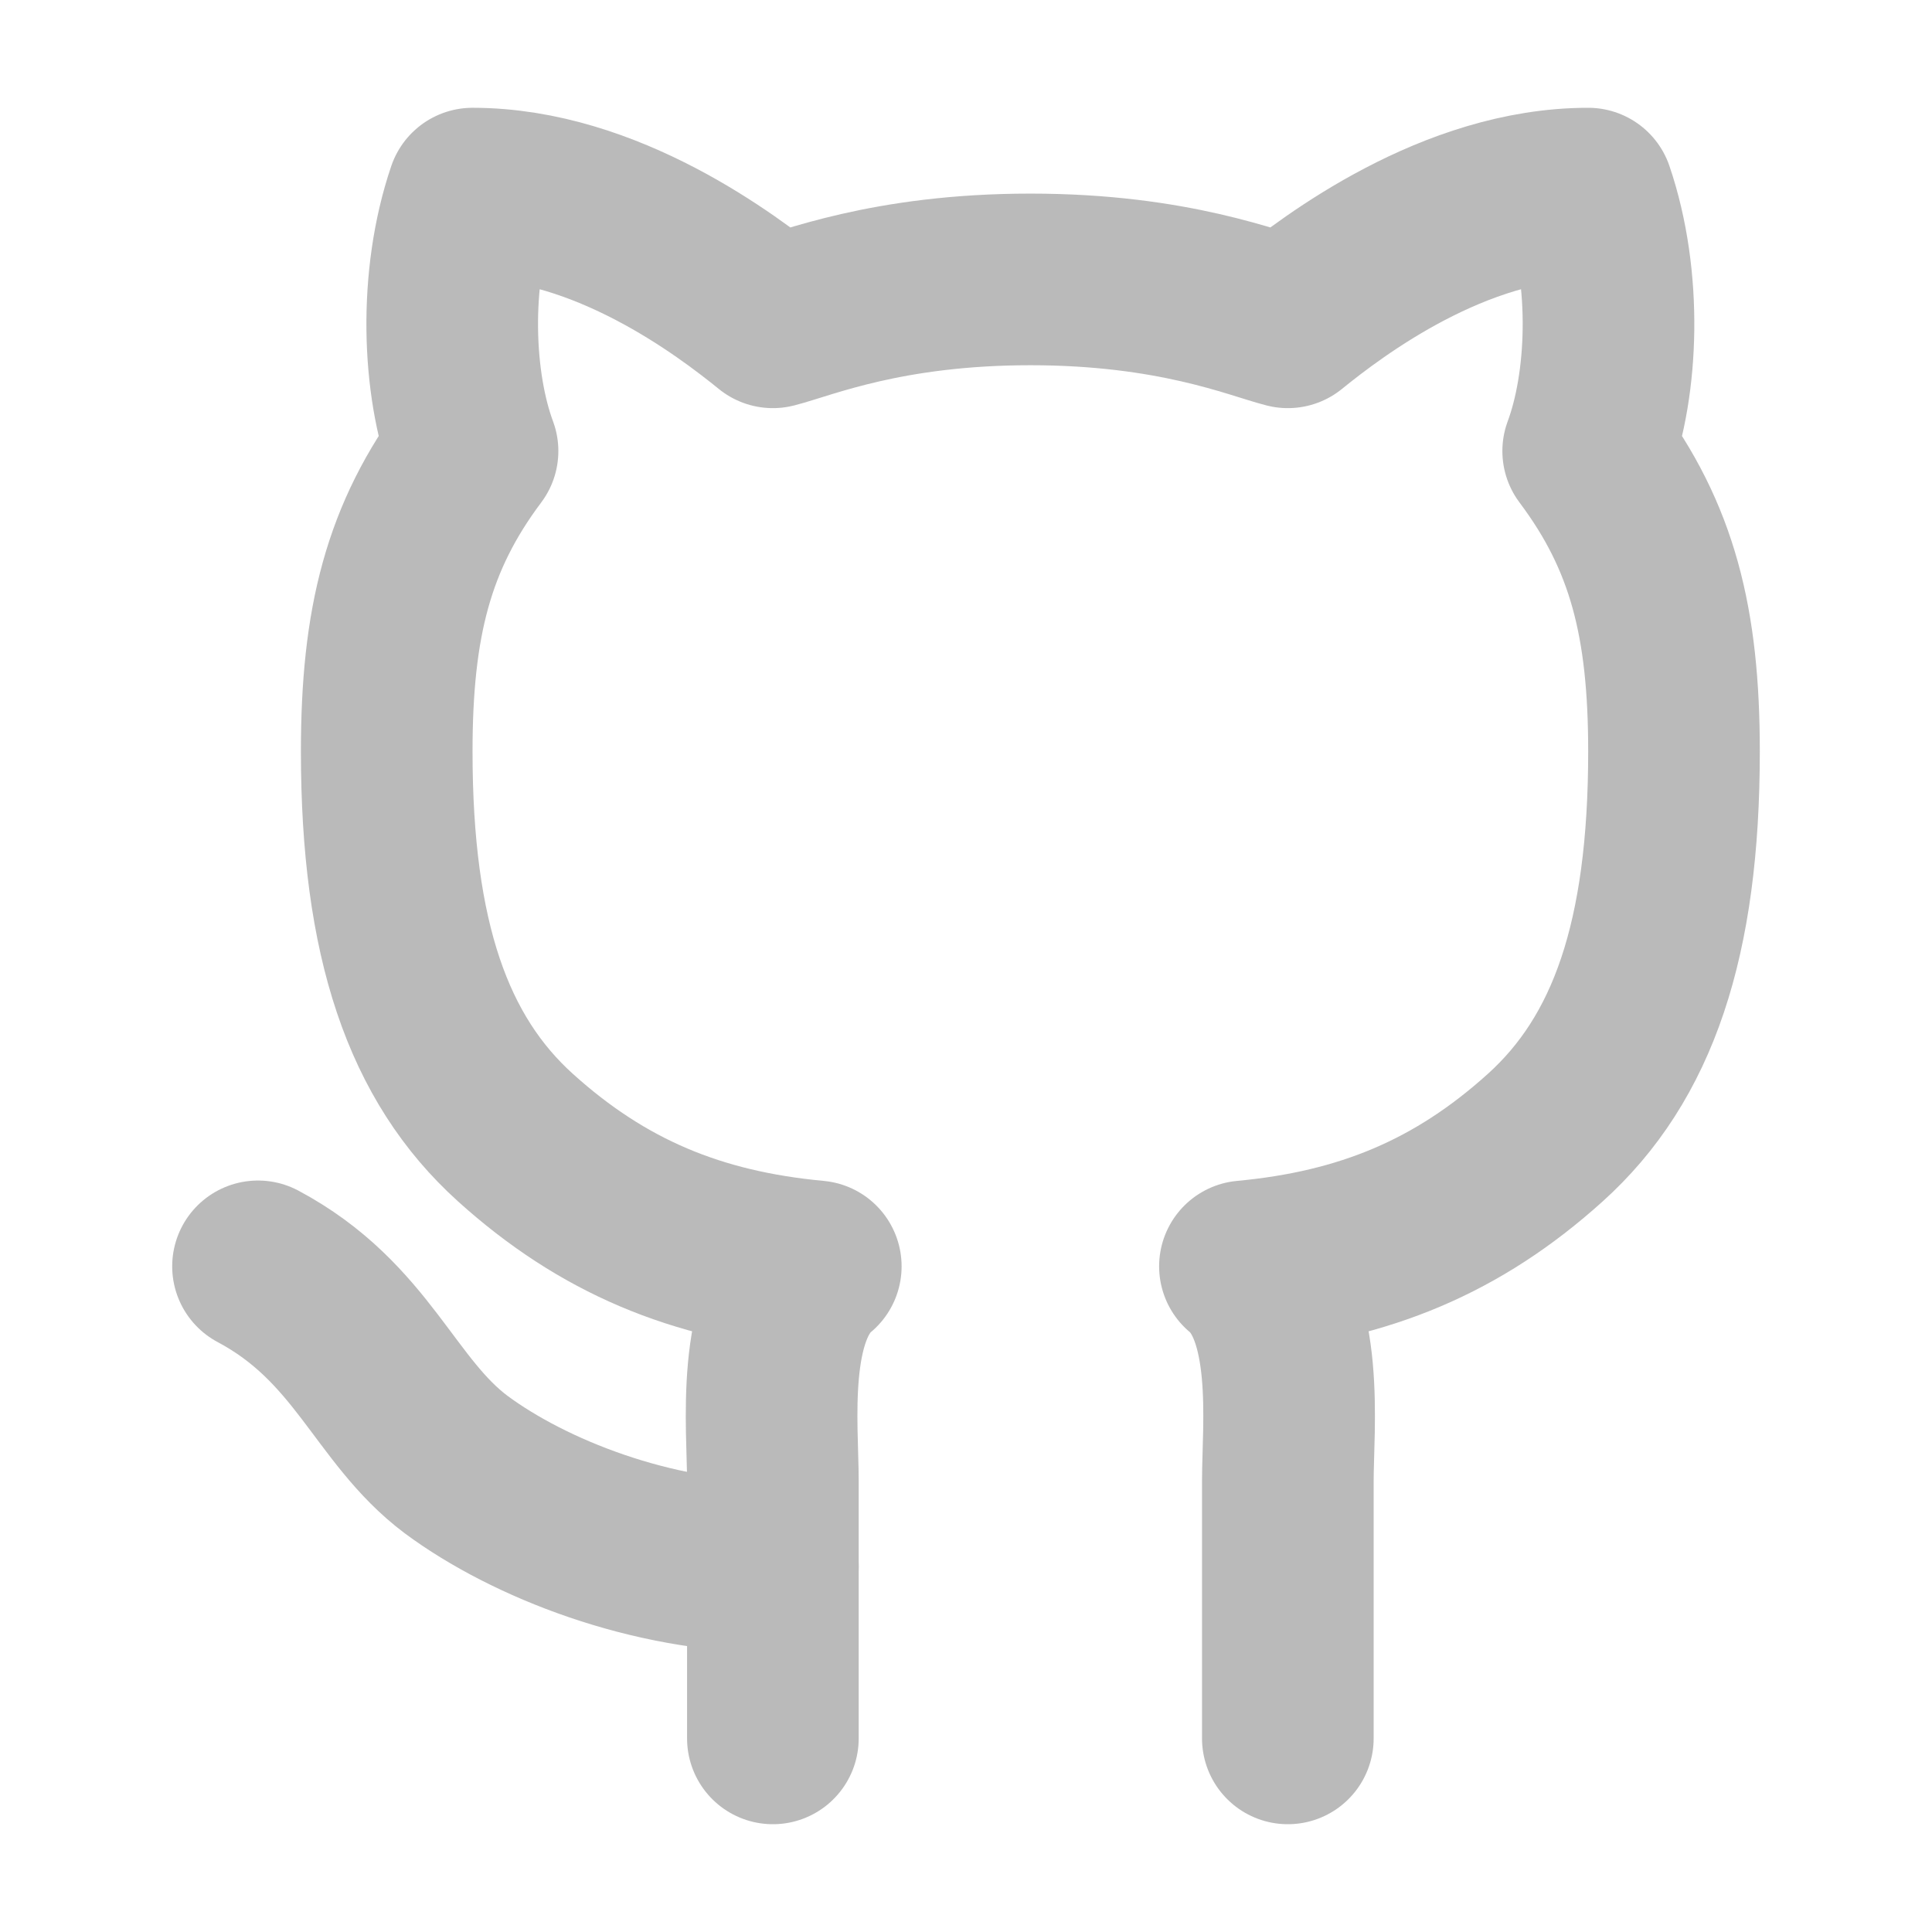 <svg width="24" height="24" viewBox="0 0 24 24" fill="none" xmlns="http://www.w3.org/2000/svg">
<path d="M15.998 21.595C15.998 21.595 15.998 19.175 15.998 18.397C15.998 17.725 16.158 16.307 15.465 15.731C16.947 15.593 18.109 15.113 19.196 14.132C20.284 13.151 20.795 11.669 20.795 9.335C20.795 7.736 20.529 6.669 19.729 5.603C20.038 4.772 20.092 3.471 19.729 2.405C18.066 2.405 16.563 3.546 15.998 4.004C15.582 3.898 14.58 3.471 12.8 3.471C11.019 3.471 10.017 3.898 9.601 4.004C9.036 3.546 7.533 2.405 5.87 2.405C5.507 3.471 5.561 4.772 5.87 5.603C5.07 6.669 4.804 7.736 4.804 9.335C4.804 11.669 5.316 13.151 6.403 14.132C7.49 15.113 8.652 15.593 10.134 15.731C9.441 16.307 9.601 17.725 9.601 18.397C9.601 19.175 9.601 21.595 9.601 21.595" stroke="#BABABA" stroke-width="2.132" stroke-linecap="round" stroke-linejoin="round"/>
<path d="M9.601 19.463C8.098 19.463 6.574 18.866 5.667 18.194C4.772 17.523 4.505 16.424 3.205 15.731" stroke="#BABABA" stroke-width="2.132" stroke-linecap="round" stroke-linejoin="round"/>
</svg>
